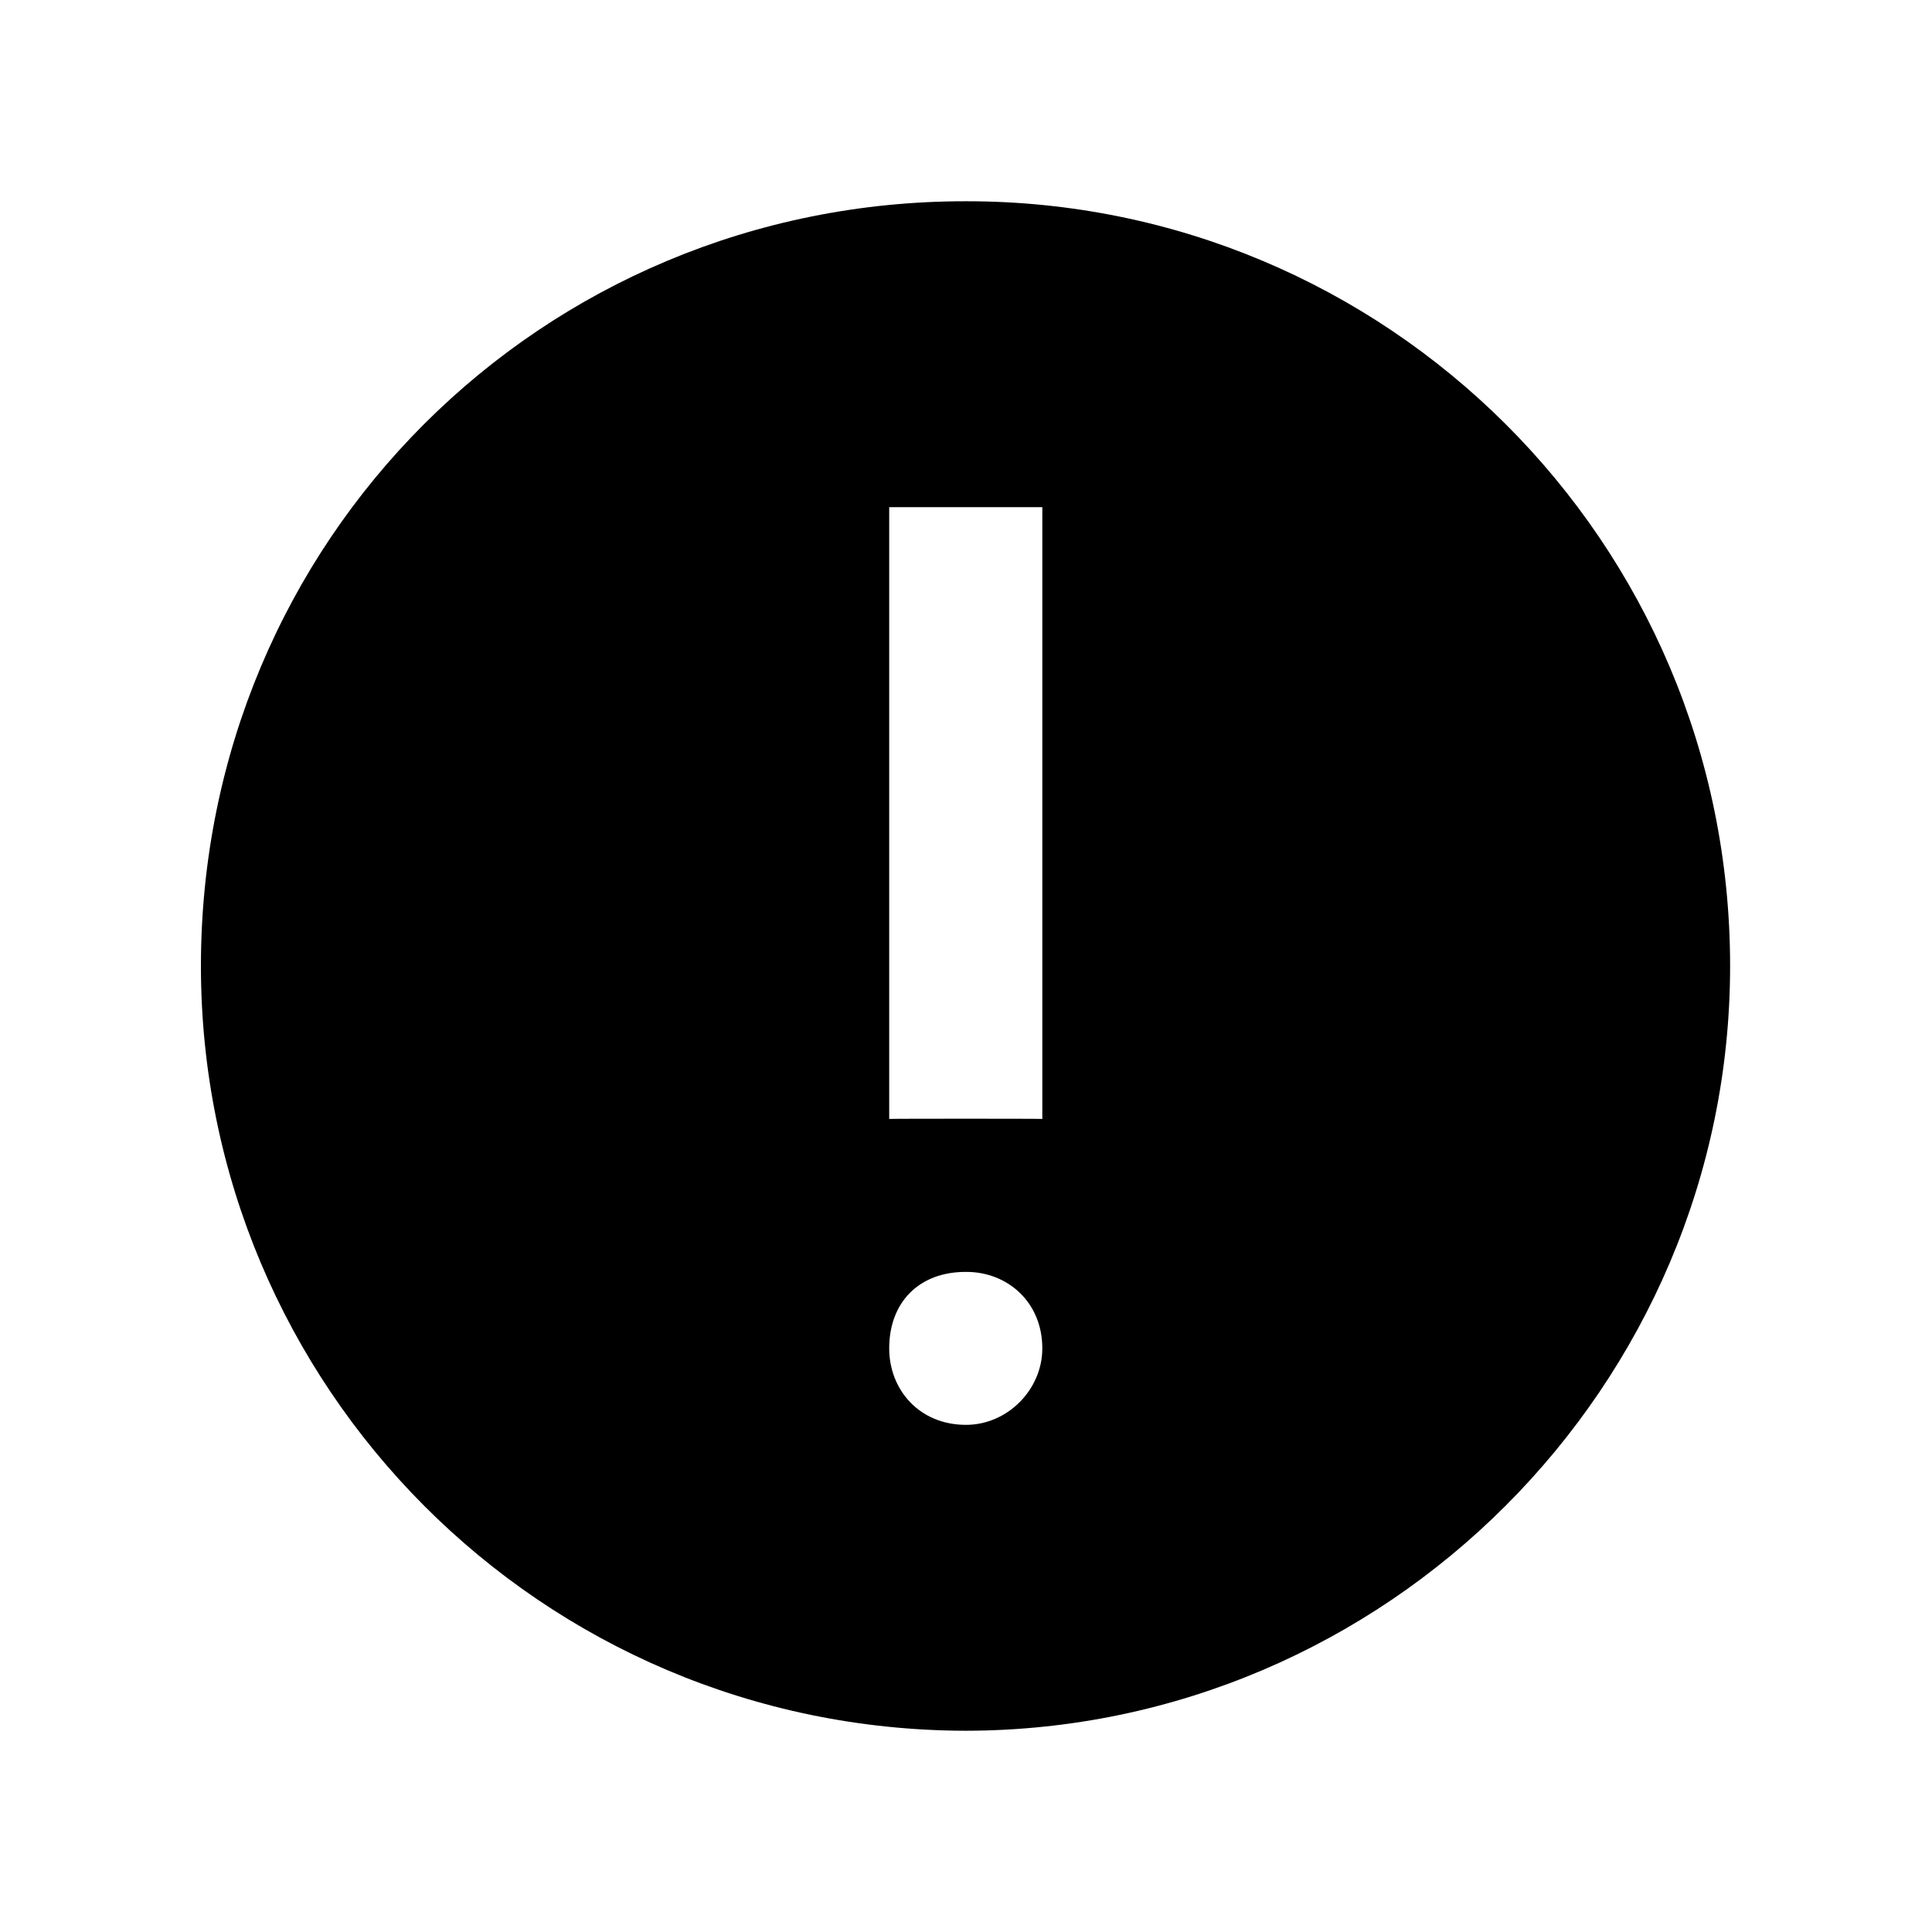 <svg xmlns="http://www.w3.org/2000/svg" version="1.1" xmlns:xlink="http://www.w3.org/1999/xlink" width="100%" height="100%" id="svgWorkerArea" viewBox="0 0 400 400" xmlns:artdraw="https://artdraw.muisca.co" style="background: white;"><defs id="defsdoc"><pattern id="patternBool" x="0" y="0" width="10" height="10" patternUnits="userSpaceOnUse" patternTransform="rotate(35)"><circle cx="5" cy="5" r="4" style="stroke: none;fill: #ff000070;"></circle></pattern></defs><g id="fileImp-339468061" class="cosito"><path id="pathImp-484468559" fill="none" class="grouped" d="M10 10C10 10 390 10 390 10 390 10 390 390 390 390 390 390 10 390 10 390 10 390 10 10 10 10"></path><path id="pathImp-868181507" class="grouped" d="M200 41.667C112 41.6 41.6 112 41.6 200 41.6 287 112 358.2 200 358.333 287 358.2 358.2 287 358.2 200 358.2 112 287 41.6 200 41.667 200 41.6 200 41.6 200 41.667M200 295C190.3 295 184.1 287.7 184.1 279.167 184.1 269.6 190.3 263.3 200 263.333 208.6 263.3 215.8 269.6 215.8 279.167 215.8 287.7 208.6 295 200 295 200 295 200 295 200 295M215.8 231.667C215.8 231.6 184.1 231.6 184.1 231.667 184.1 231.6 184.1 105 184.1 105 184.1 105 215.8 105 215.8 105 215.8 105 215.8 231.6 215.8 231.667 215.8 231.6 215.8 231.6 215.8 231.667"></path></g></svg>